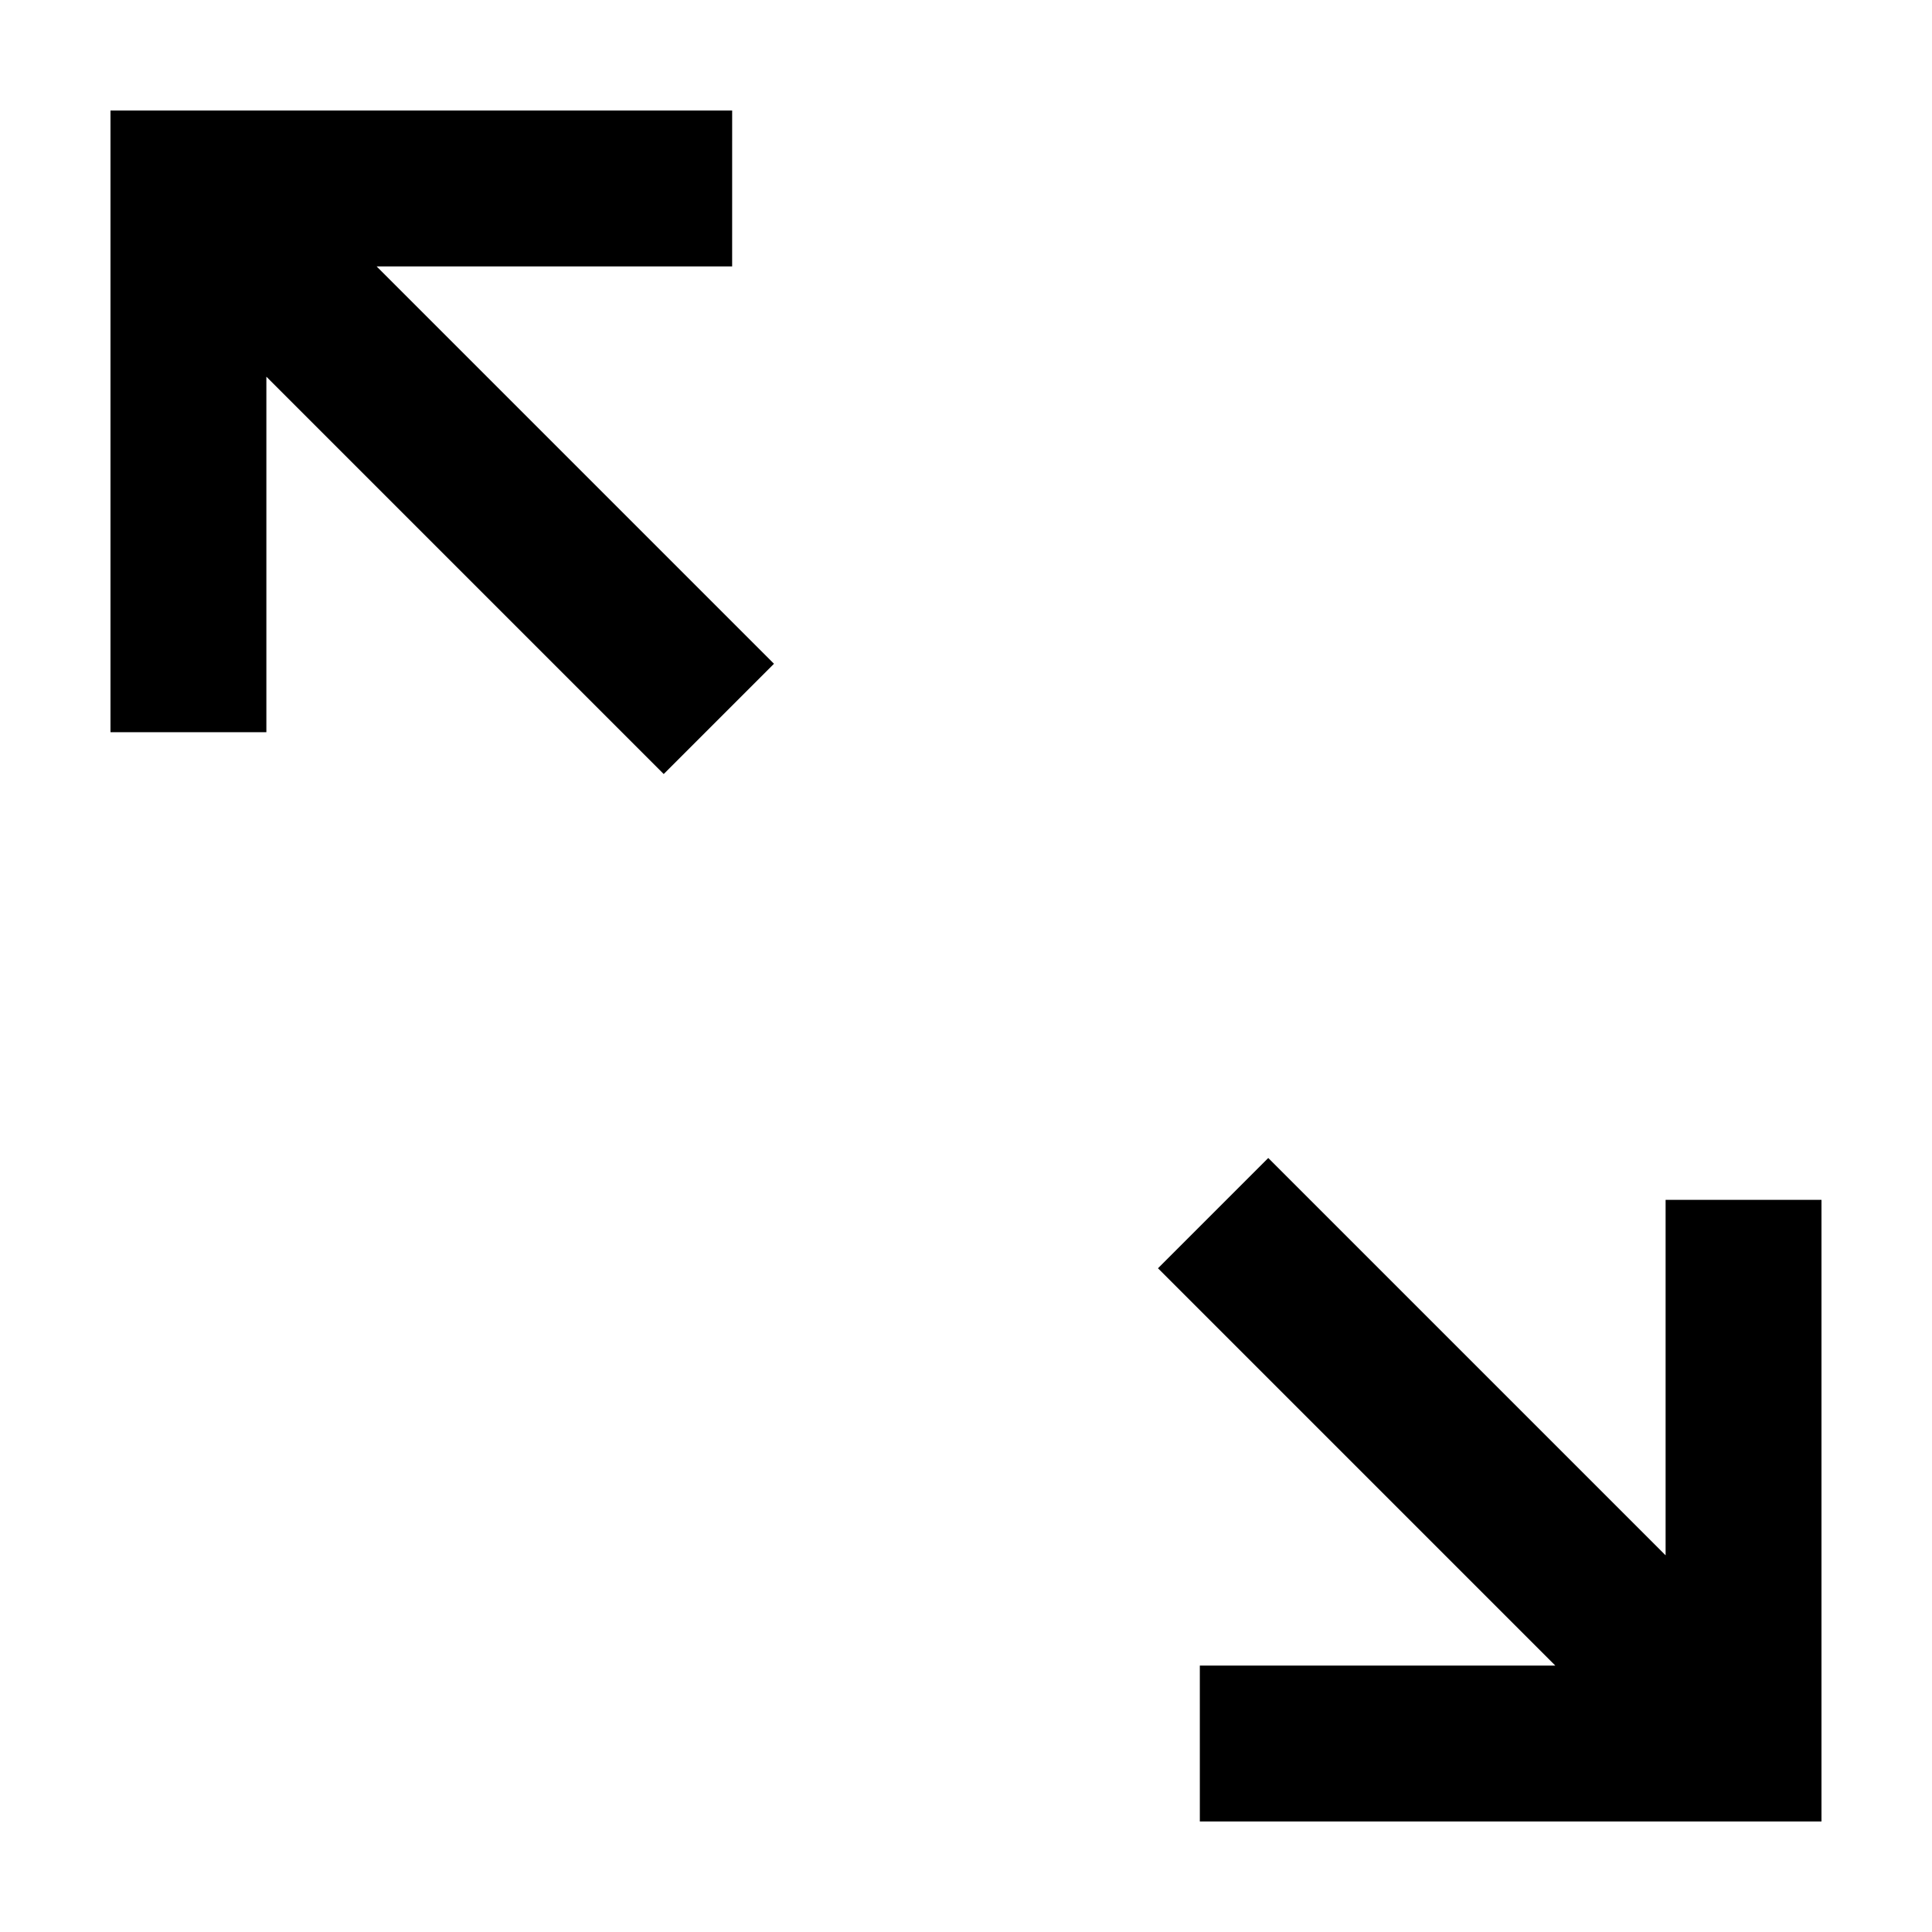 <?xml version="1.0" encoding="UTF-8"?>
<!-- Uploaded to: SVG Repo, www.svgrepo.com, Generator: SVG Repo Mixer Tools -->
<svg fill="#000000" width="800px" height="800px" version="1.1" viewBox="144 144 512 512" xmlns="http://www.w3.org/2000/svg">
 <g>
  <path d="m338.03 173.29h-164.75v164.75h41.312v-94.215l105.3 105.3 29.219-29.219-105.3-105.3h94.215z"/>
  <path d="m461.97 626.71h164.74v-164.74h-41.309v94.211l-105.3-105.3-29.223 29.223 105.3 105.3h-94.211z"/>
 </g>
</svg>